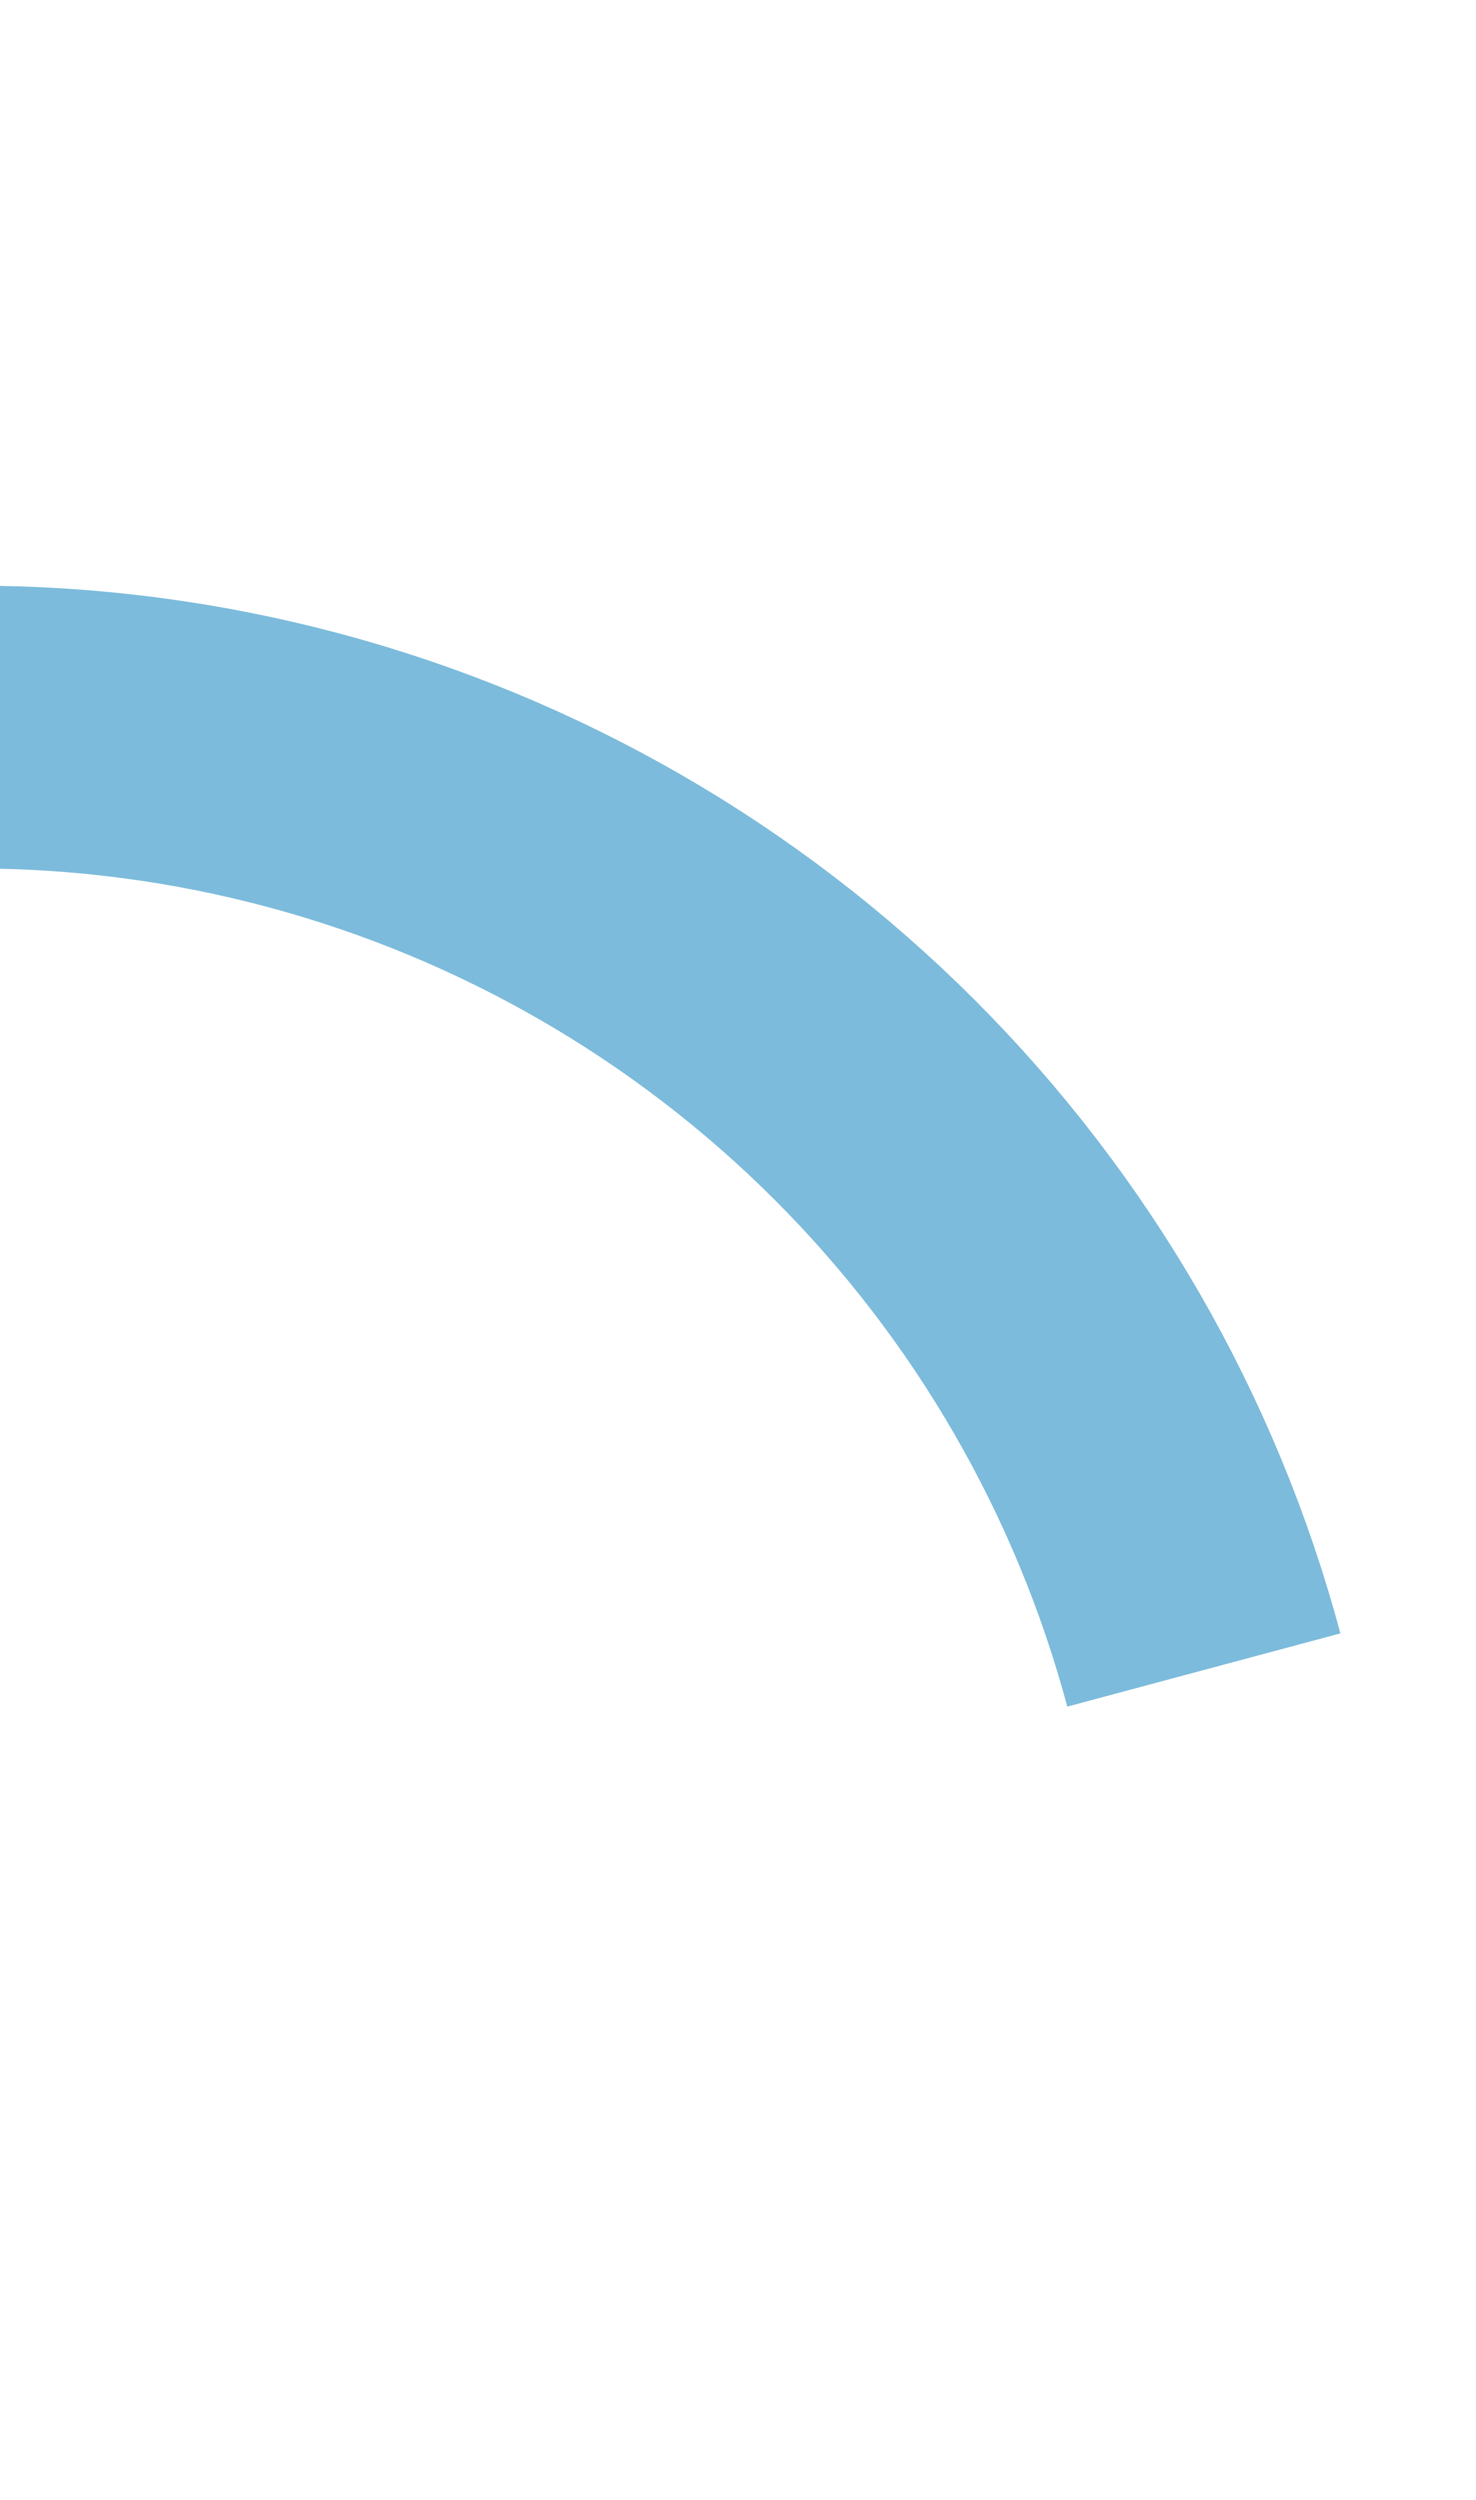 <svg xmlns="http://www.w3.org/2000/svg" width="261" height="442" viewBox="0 0 261 442" fill="none"><path d="M-163.544 194.454C-135.619 166.529 -100.837 146.446 -62.691 136.223C-24.545 126 15.619 125.997 53.766 136.214C91.913 146.431 126.699 166.509 154.629 194.429C182.558 222.35 202.647 257.13 212.876 295.274" stroke="#7CBBDB" stroke-width="50"></path></svg>
